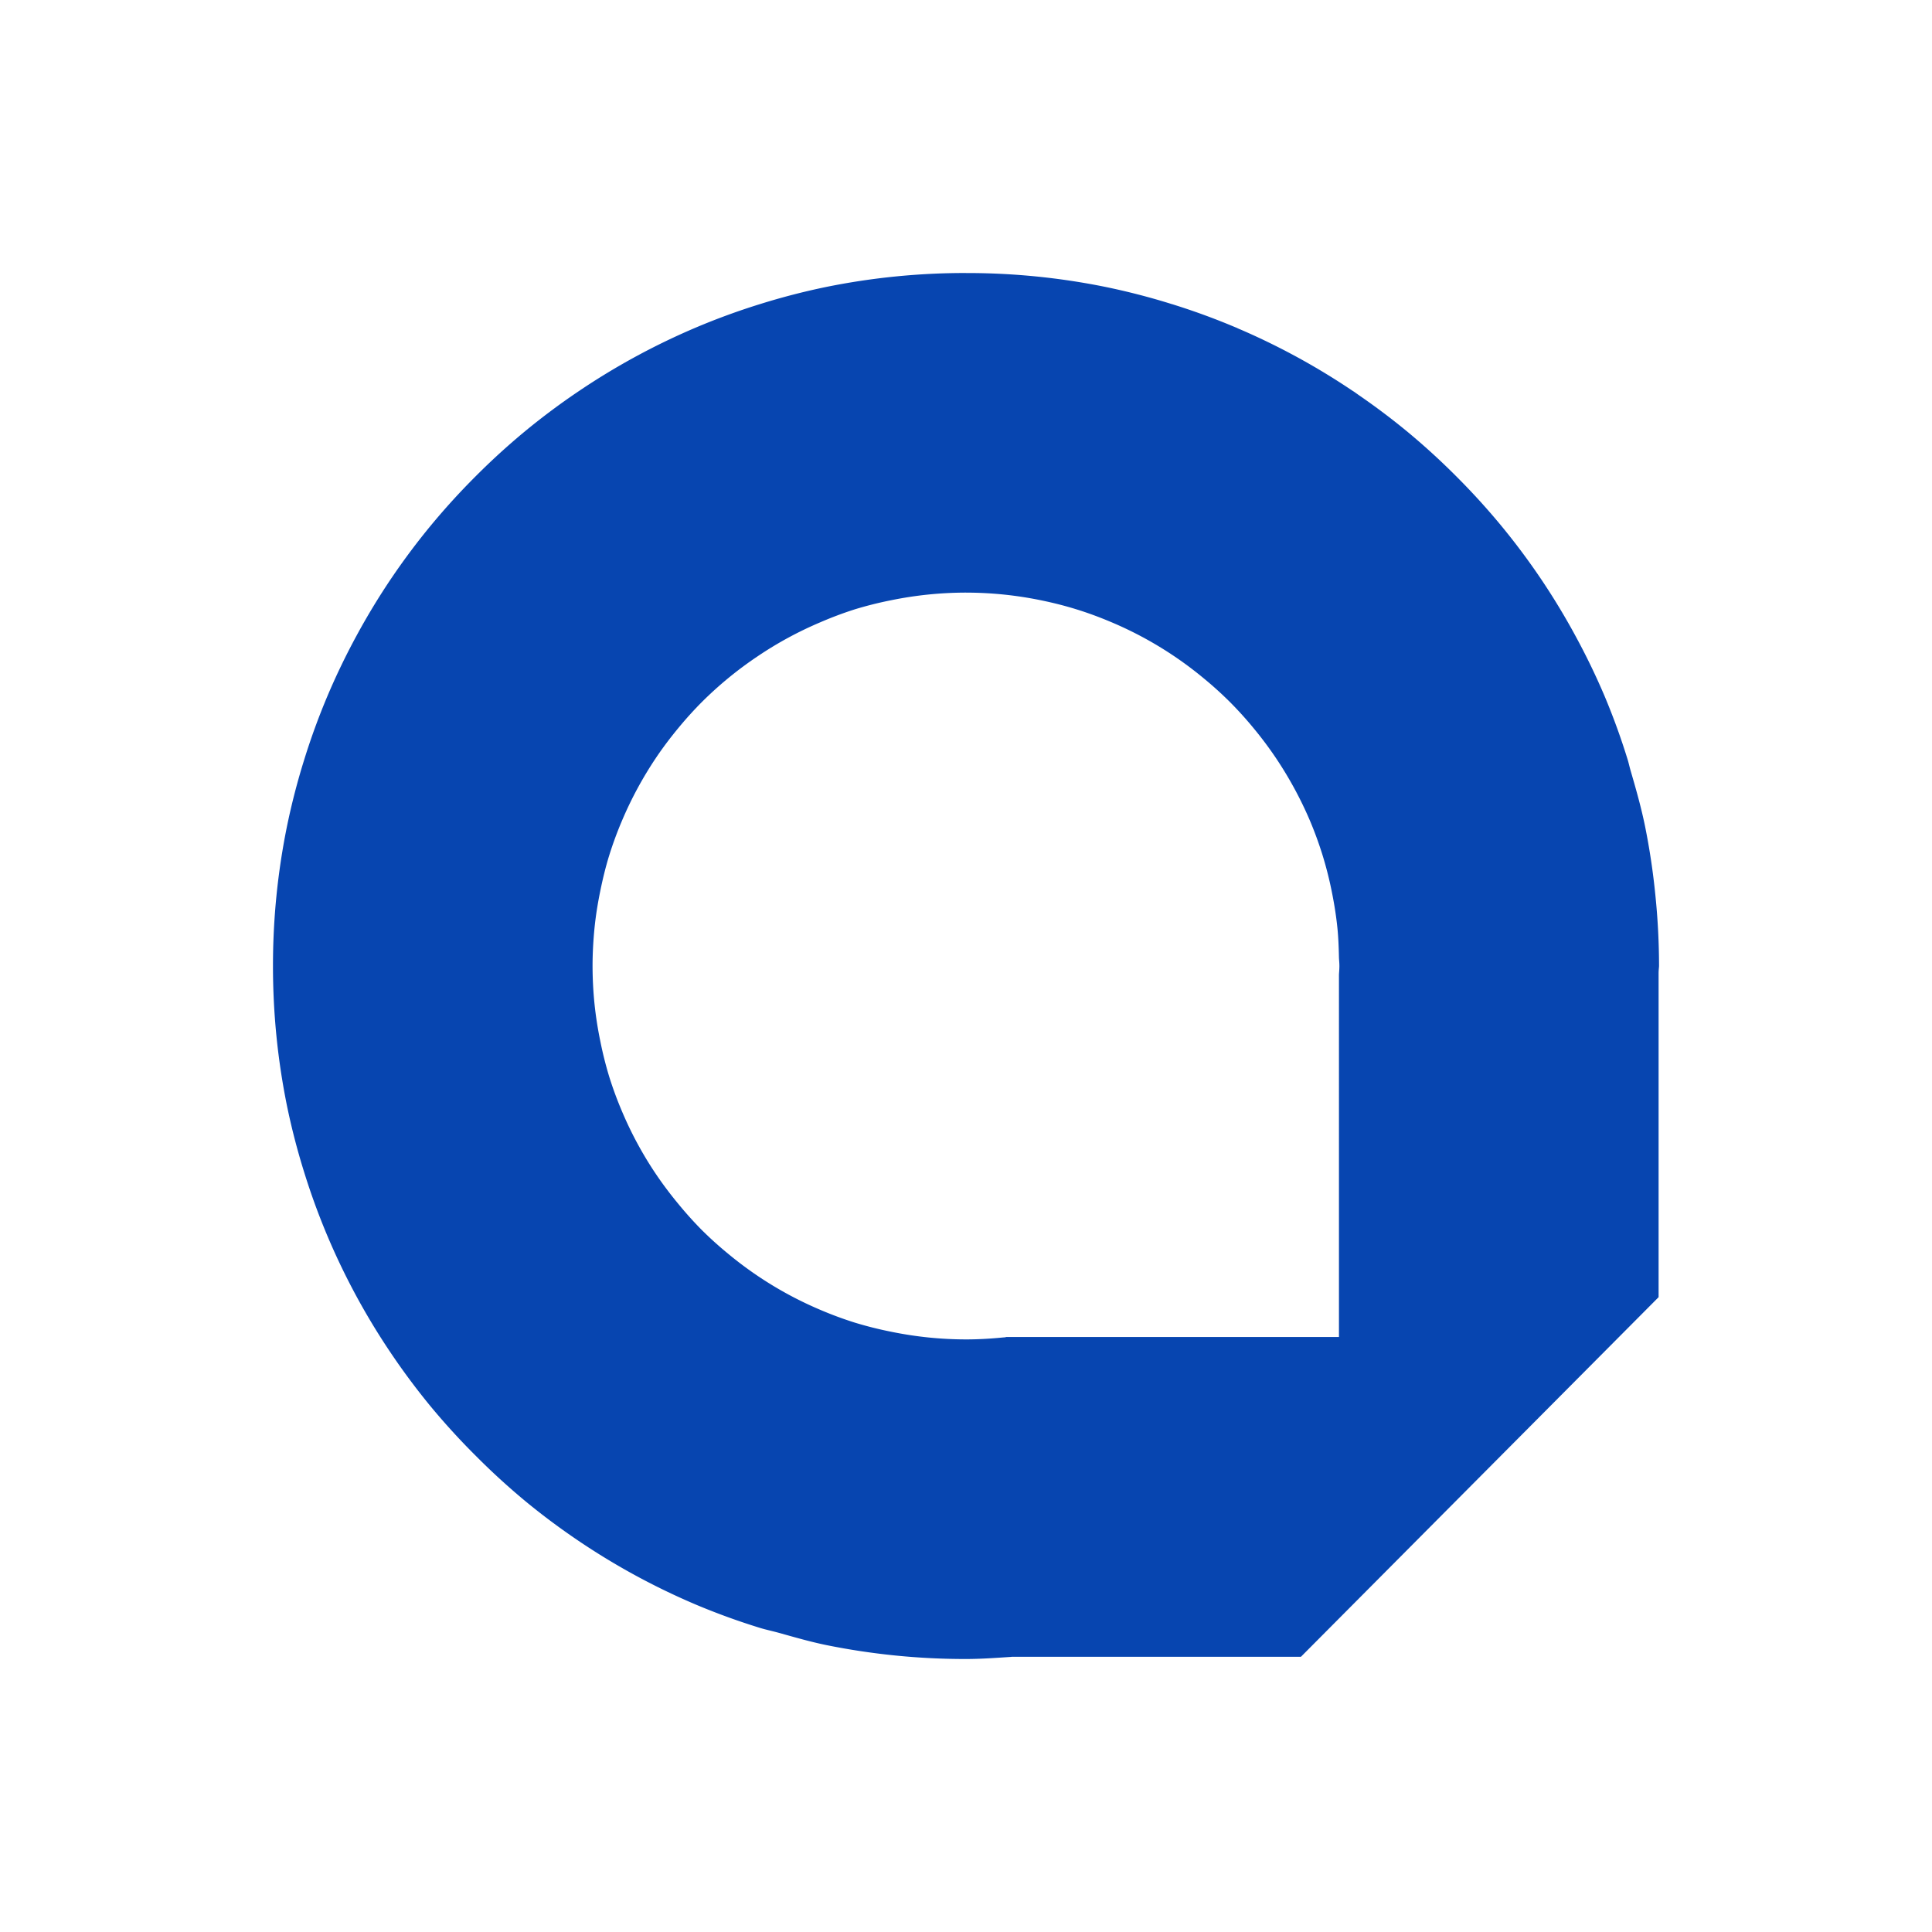 <svg xmlns="http://www.w3.org/2000/svg" width="500" height="500" viewBox="0 0 132.292 132.292"><path d="M350.719 18.694a47.827 47.827 0 0 0-9.56.954 47.084 47.084 0 0 0-4.542 1.177 47.035 47.035 0 0 0-4.358 1.592 47.486 47.486 0 0 0-8.064 4.38 47.597 47.597 0 0 0-3.654 2.727 47.724 47.724 0 0 0-3.366 3.067 48.016 48.016 0 0 0-3.078 3.376 47.465 47.465 0 0 0-2.728 3.647 47.433 47.433 0 0 0-2.373 3.915 47.234 47.234 0 0 0-1.998 4.146 47.07 47.07 0 0 0-1.59 4.362 47.25 47.25 0 0 0-1.176 4.552 47.805 47.805 0 0 0-.957 9.557 48.004 48.004 0 0 0 .957 9.567 47.15 47.15 0 0 0 1.176 4.545 47.012 47.012 0 0 0 5.961 12.422 47.59 47.59 0 0 0 2.728 3.654 47.873 47.873 0 0 0 3.078 3.366 47.849 47.849 0 0 0 3.366 3.078c1.17.966 2.39 1.874 3.654 2.728a47.493 47.493 0 0 0 8.064 4.379 47.04 47.04 0 0 0 4.358 1.582c.396.123.83.21 1.322.347 1.102.307 2.148.61 3.22.83a47.94 47.94 0 0 0 9.57.955c1.036-.001 2.019-.075 3.085-.144l.05-.009h19.8l24.49-24.623V66.658c0-.254.03-.424.03-.51a47.93 47.93 0 0 0-.25-4.842 47.352 47.352 0 0 0-.705-4.715c-.256-1.257-.604-2.495-.974-3.762-.094-.32-.149-.587-.212-.79a47.005 47.005 0 0 0-1.582-4.362 47.296 47.296 0 0 0-2.006-4.147 47.463 47.463 0 0 0-2.373-3.914 47.476 47.476 0 0 0-2.728-3.647 48.013 48.013 0 0 0-3.078-3.376 47.771 47.771 0 0 0-3.366-3.067 47.678 47.678 0 0 0-3.279-2.468l-.367-.26h-.01a47.285 47.285 0 0 0-7.772-4.254h-.01l-.268-.125h-.009a47.156 47.156 0 0 0-4.139-1.524l-.212-.068h-.009a46.96 46.96 0 0 0-4.542-1.177 47.564 47.564 0 0 0-9.557-.954zm.009 21.885a25.52 25.52 0 0 1 5.15.528c.838.172 1.655.38 2.45.628.798.248 1.586.543 2.352.867a25.282 25.282 0 0 1 6.308 3.83 25.471 25.471 0 0 1 1.815 1.64 25.555 25.555 0 0 1 1.638 1.813 25.69 25.69 0 0 1 1.475 1.968 26.069 26.069 0 0 1 2.364 4.341c.328.775.614 1.565.86 2.352a25.3 25.3 0 0 1 .624 2.45c.17.831.308 1.677.396 2.537.07.682.093 1.388.107 2.034.002.13.03.327.03.579 0 .25-.025.462-.03.597V91.55h-22.791c-.03.009-.002.02-.194.03-.842.083-1.687.135-2.554.135a25.598 25.598 0 0 1-5.152-.531 25.608 25.608 0 0 1-2.458-.618 25.363 25.363 0 0 1-2.345-.867 25.295 25.295 0 0 1-6.308-3.83 25.668 25.668 0 0 1-1.822-1.64 25.697 25.697 0 0 1-1.638-1.824 25.75 25.75 0 0 1-1.478-1.967 25.3 25.3 0 0 1-2.353-4.338 25.274 25.274 0 0 1-.867-2.346 25.57 25.57 0 0 1-.618-2.46 25.584 25.584 0 0 1-.396-2.536 25.957 25.957 0 0 1-.135-2.613c0-.882.05-1.754.135-2.613.087-.86.226-1.706.396-2.537.17-.827.367-1.644.618-2.45a25.47 25.47 0 0 1 .867-2.352 25.74 25.74 0 0 1 2.353-4.34c.462-.685.96-1.341 1.478-1.969a25.57 25.57 0 0 1 1.638-1.814 25.594 25.594 0 0 1 3.792-3.113 25.288 25.288 0 0 1 4.338-2.355 25.336 25.336 0 0 1 2.345-.879 25.513 25.513 0 0 1 2.458-.617 25.683 25.683 0 0 1 5.152-.528z" style="fill:#0745b0;fill-opacity:1;stroke:none;stroke-width:.1;stroke-linejoin:bevel" transform="translate(-284.583)"/></svg>